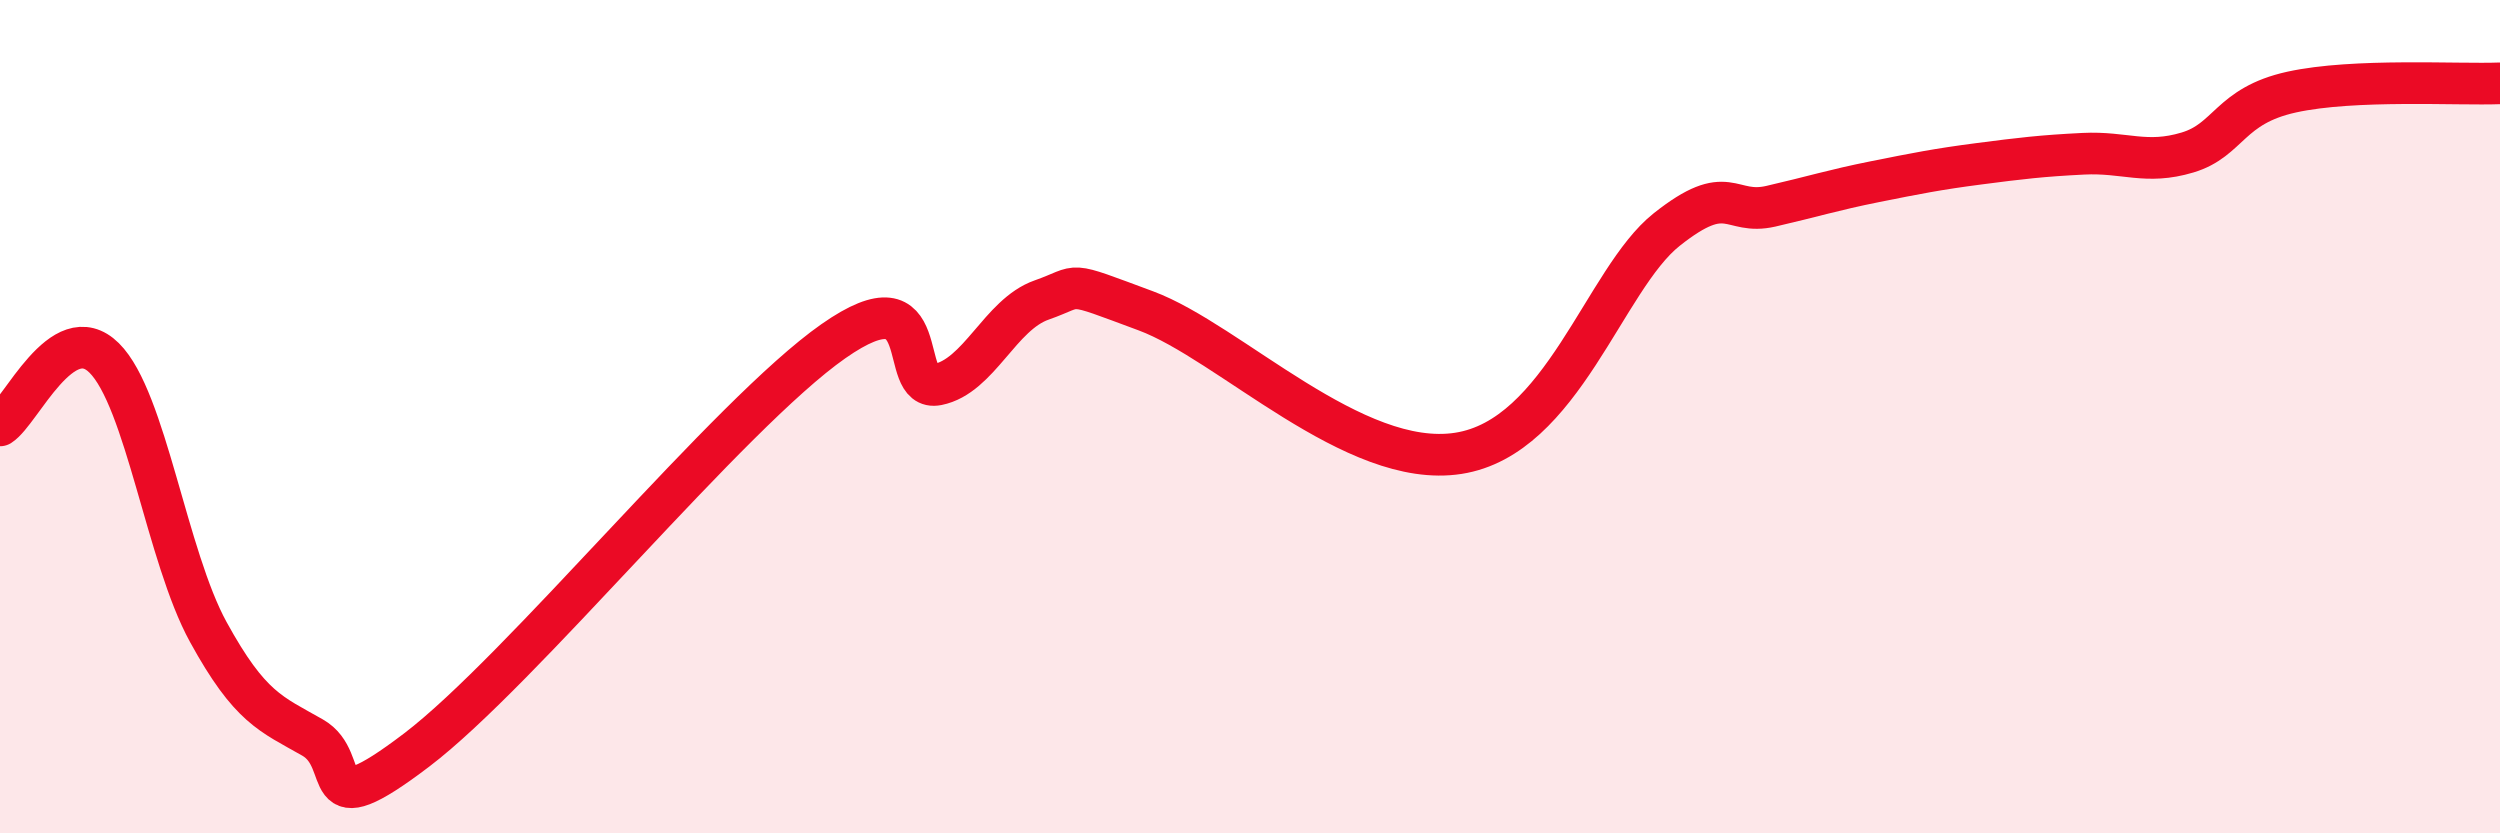 
    <svg width="60" height="20" viewBox="0 0 60 20" xmlns="http://www.w3.org/2000/svg">
      <path
        d="M 0,10.21 C 0.5,9.89 1.5,7.6 2.5,8.59 C 3.5,9.58 4,13.35 5,15.17 C 6,16.99 6.5,17.13 7.5,17.7 C 8.5,18.27 7.5,19.9 10,18 C 12.5,16.1 17.5,9.94 20,8.19 C 22.5,6.44 21.5,9.43 22.5,9.23 C 23.5,9.03 24,7.55 25,7.2 C 26,6.85 25.5,6.72 27.5,7.46 C 29.5,8.2 32.5,11.27 35,10.88 C 37.5,10.49 38.5,6.7 40,5.51 C 41.5,4.32 41.5,5.18 42.5,4.95 C 43.5,4.72 44,4.56 45,4.36 C 46,4.16 46.5,4.06 47.5,3.93 C 48.5,3.8 49,3.74 50,3.69 C 51,3.64 51.5,3.96 52.5,3.66 C 53.5,3.36 53.5,2.54 55,2.21 C 56.5,1.88 59,2.04 60,2L60 20L0 20Z"
        fill="#EB0A25"
        opacity="0.1"
        stroke-linecap="round"
        stroke-linejoin="round"
      />
      <path
        d="M 0,10.21 C 0.5,9.89 1.5,7.6 2.5,8.59 C 3.5,9.58 4,13.35 5,15.17 C 6,16.99 6.5,17.13 7.5,17.7 C 8.5,18.27 7.5,19.9 10,18 C 12.5,16.1 17.5,9.94 20,8.19 C 22.5,6.44 21.5,9.43 22.5,9.23 C 23.5,9.03 24,7.55 25,7.2 C 26,6.85 25.5,6.72 27.5,7.46 C 29.5,8.2 32.5,11.27 35,10.88 C 37.5,10.49 38.5,6.7 40,5.51 C 41.5,4.32 41.5,5.18 42.5,4.95 C 43.5,4.72 44,4.56 45,4.36 C 46,4.16 46.5,4.06 47.5,3.93 C 48.5,3.8 49,3.74 50,3.69 C 51,3.64 51.5,3.96 52.5,3.66 C 53.5,3.36 53.5,2.54 55,2.21 C 56.5,1.88 59,2.04 60,2"
        stroke="#EB0A25"
        stroke-width="1"
        fill="none"
        stroke-linecap="round"
        stroke-linejoin="round"
      />
    </svg>
  